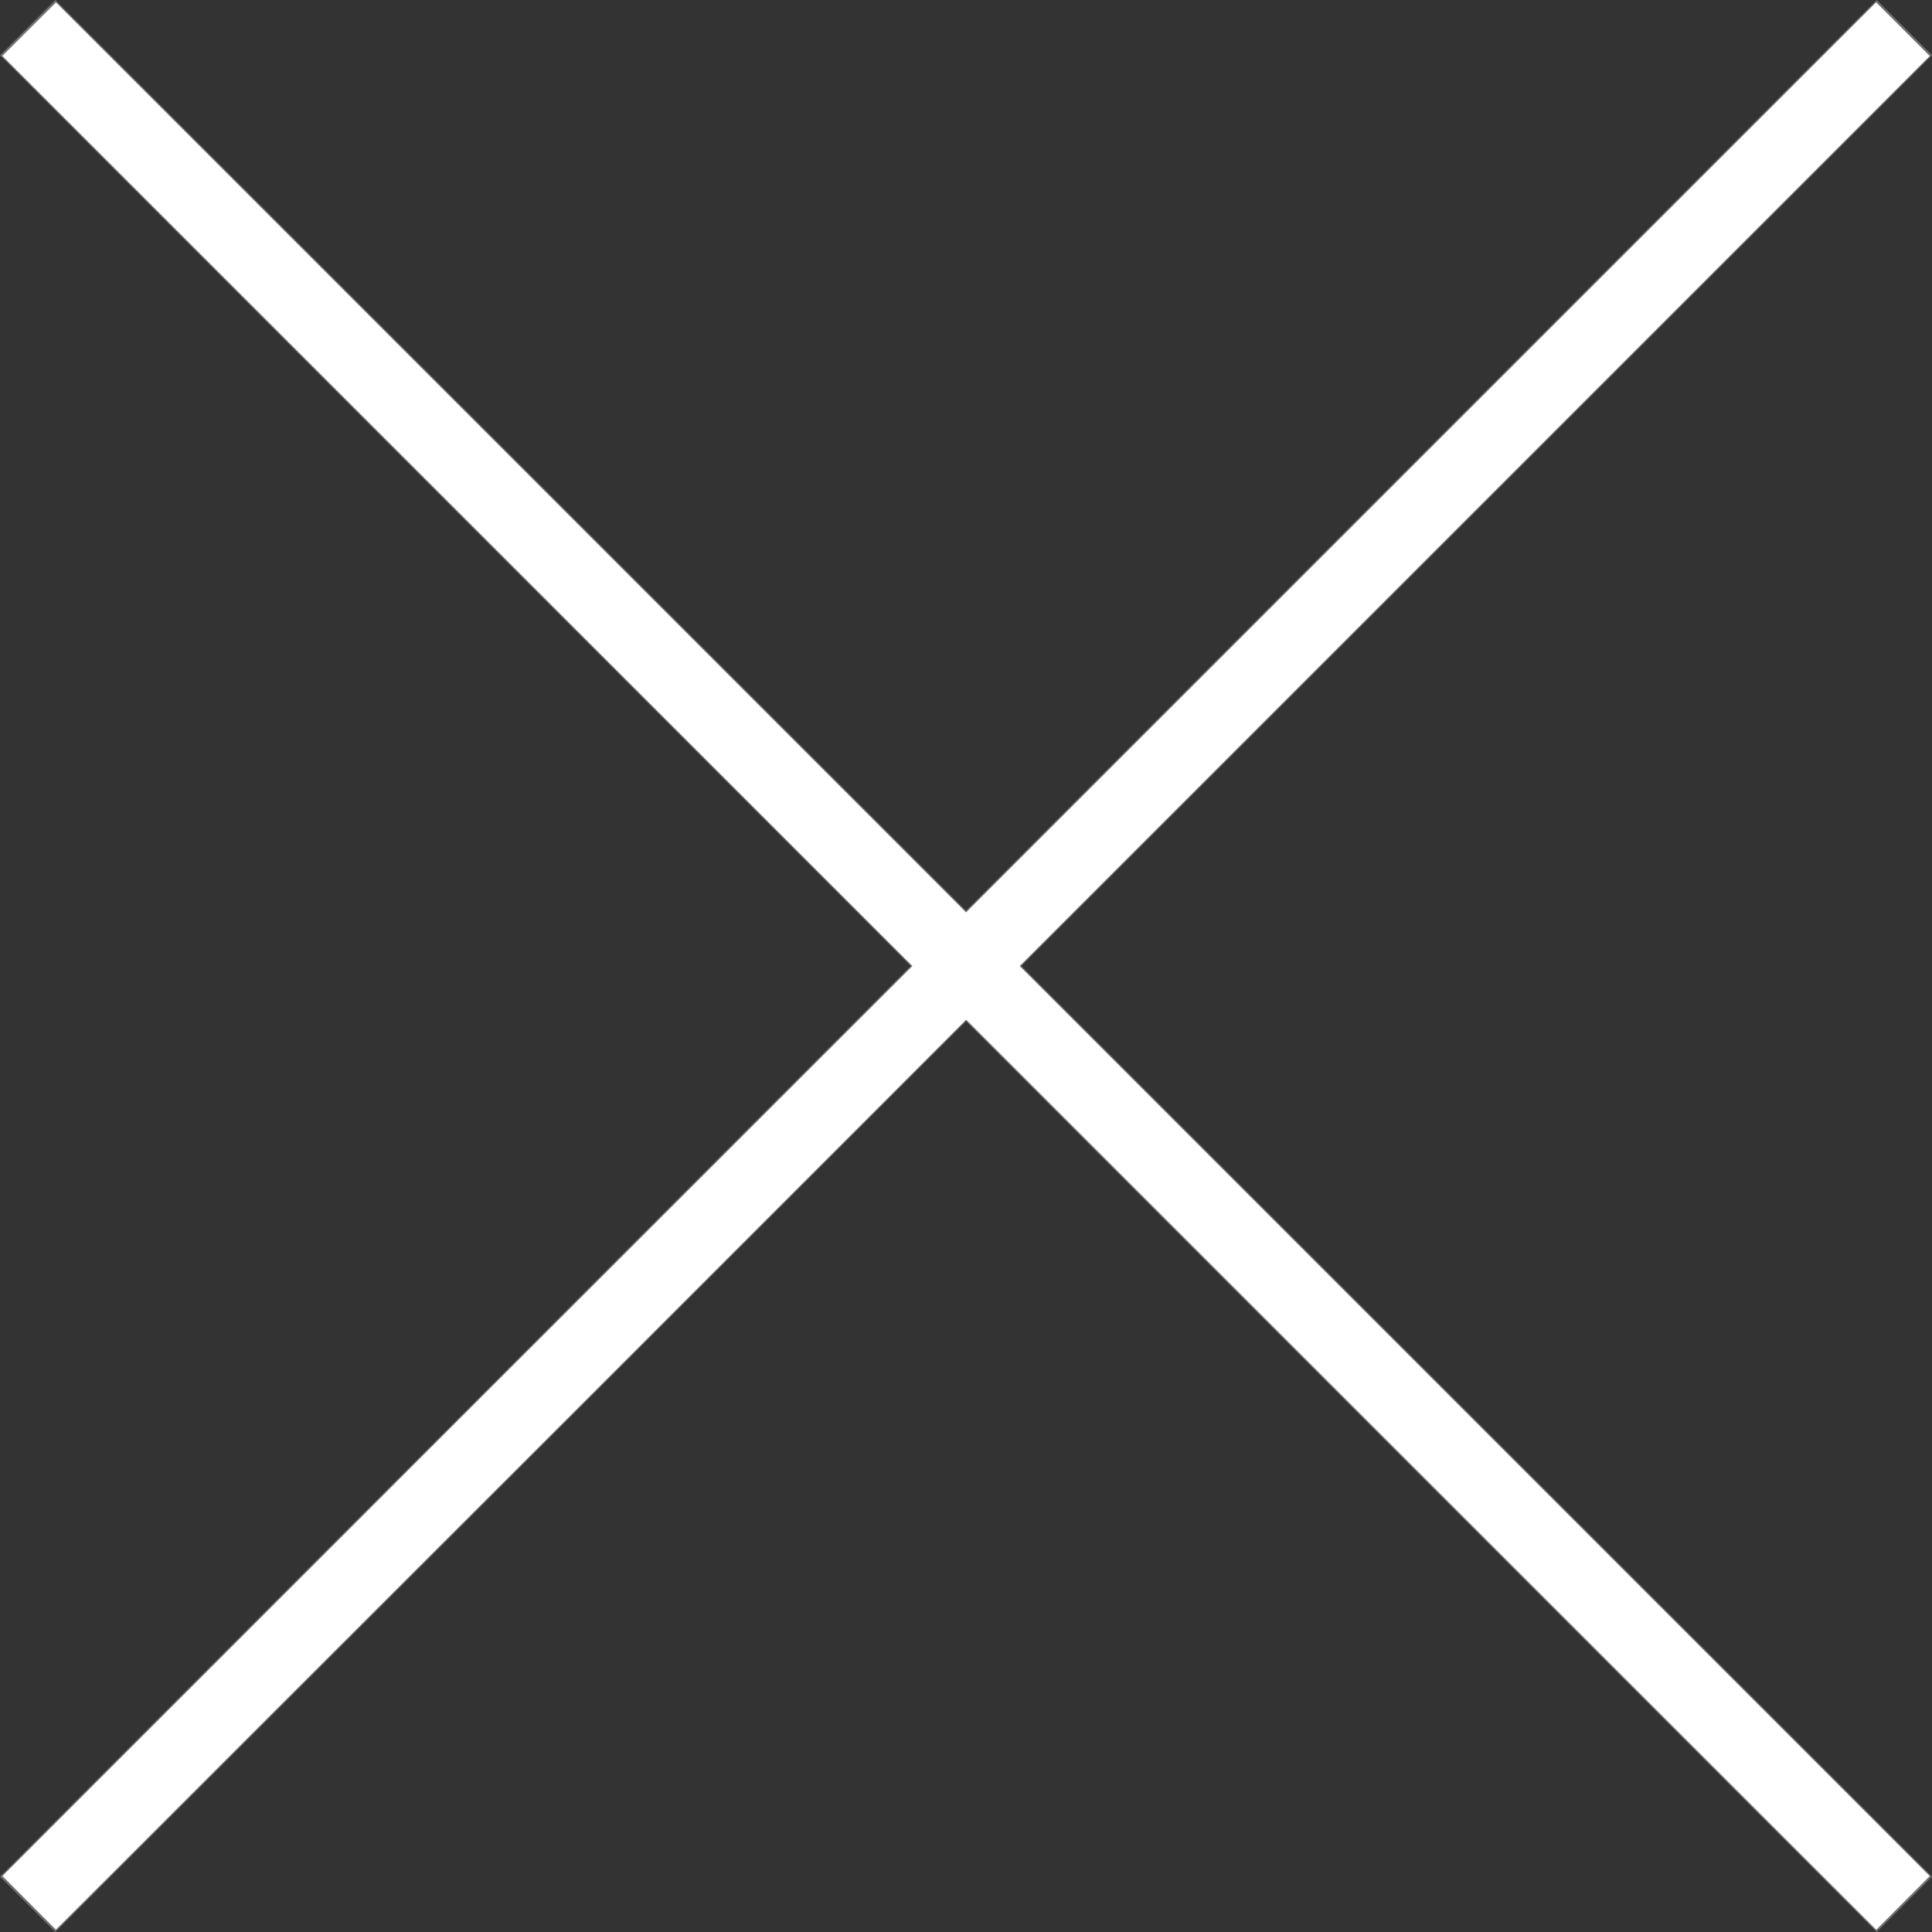 <?xml version="1.0" encoding="UTF-8" standalone="no"?>
<svg
   width="24.707"
   height="24.707"
   viewBox="0 0 24.707 24.707"
   version="1.1"
   id="svg1"
   sodipodi:docname="close white.svg"
   inkscape:version="1.3.2 (091e20e, 2023-11-25, custom)"
   xmlns:inkscape="http://www.inkscape.org/namespaces/inkscape"
   xmlns:sodipodi="http://sodipodi.sourceforge.net/DTD/sodipodi-0.dtd"
   xmlns="http://www.w3.org/2000/svg"
   xmlns:svg="http://www.w3.org/2000/svg">
  <rect x="0" y="0" width="24.707" height="24.707" fill="#333333" stroke="none"/>
  <defs
     id="defs1" />
  <sodipodi:namedview
     id="namedview1"
     pagecolor="#ffffff"
     bordercolor="#000000"
     borderopacity="0.25"
     inkscape:showpageshadow="2"
     inkscape:pageopacity="0.0"
     inkscape:pagecheckerboard="0"
     inkscape:deskcolor="#d1d1d1"
     inkscape:zoom="32.824705"
     inkscape:cx="12.368733"
     inkscape:cy="12.3535"
     inkscape:window-width="1920"
     inkscape:window-height="1046"
     inkscape:window-x="5749"
     inkscape:window-y="-11"
     inkscape:window-maximized="1"
     inkscape:current-layer="svg1" />
  <g
     id="Grupo_236"
     data-name="Grupo 236"
     transform="translate(-62.646 -109.975)"
     style="fill:#ffffff">
    <line
       id="Línea_5"
       data-name="Línea 5"
       x2="24"
       y2="24"
       transform="translate(63 110.328)"
       fill="none"
       stroke="#707070"
       stroke-width="1"
       style="fill:#ffffff" />
    <line
       id="Línea_6"
       data-name="Línea 6"
       x1="24"
       y2="24"
       transform="translate(63 110.328)"
       fill="none"
       stroke="#707070"
       stroke-width="1"
       style="fill:#ffffff" />
  </g>
  <path
     style="fill:#ffffff;fill-opacity:1;stroke-width:0.03"
     d="M 0.373,24.334 0.031,23.991 5.849,18.172 11.668,12.354 5.849,6.534 0.03,0.715 0.373,0.373 0.716,0.031 6.535,5.849 l 5.819,5.819 5.819,-5.819 5.819,-5.819 0.343,0.343 0.343,0.343 -5.819,5.819 -5.819,5.819 5.819,5.819 5.819,5.819 -0.342,0.343 -0.342,0.343 -5.819,-5.819 -5.819,-5.819 -4.988,4.989 C 4.622,20.771 2.003,23.39 1.546,23.847 l -0.831,0.83 z"
     id="path1" />
</svg>
